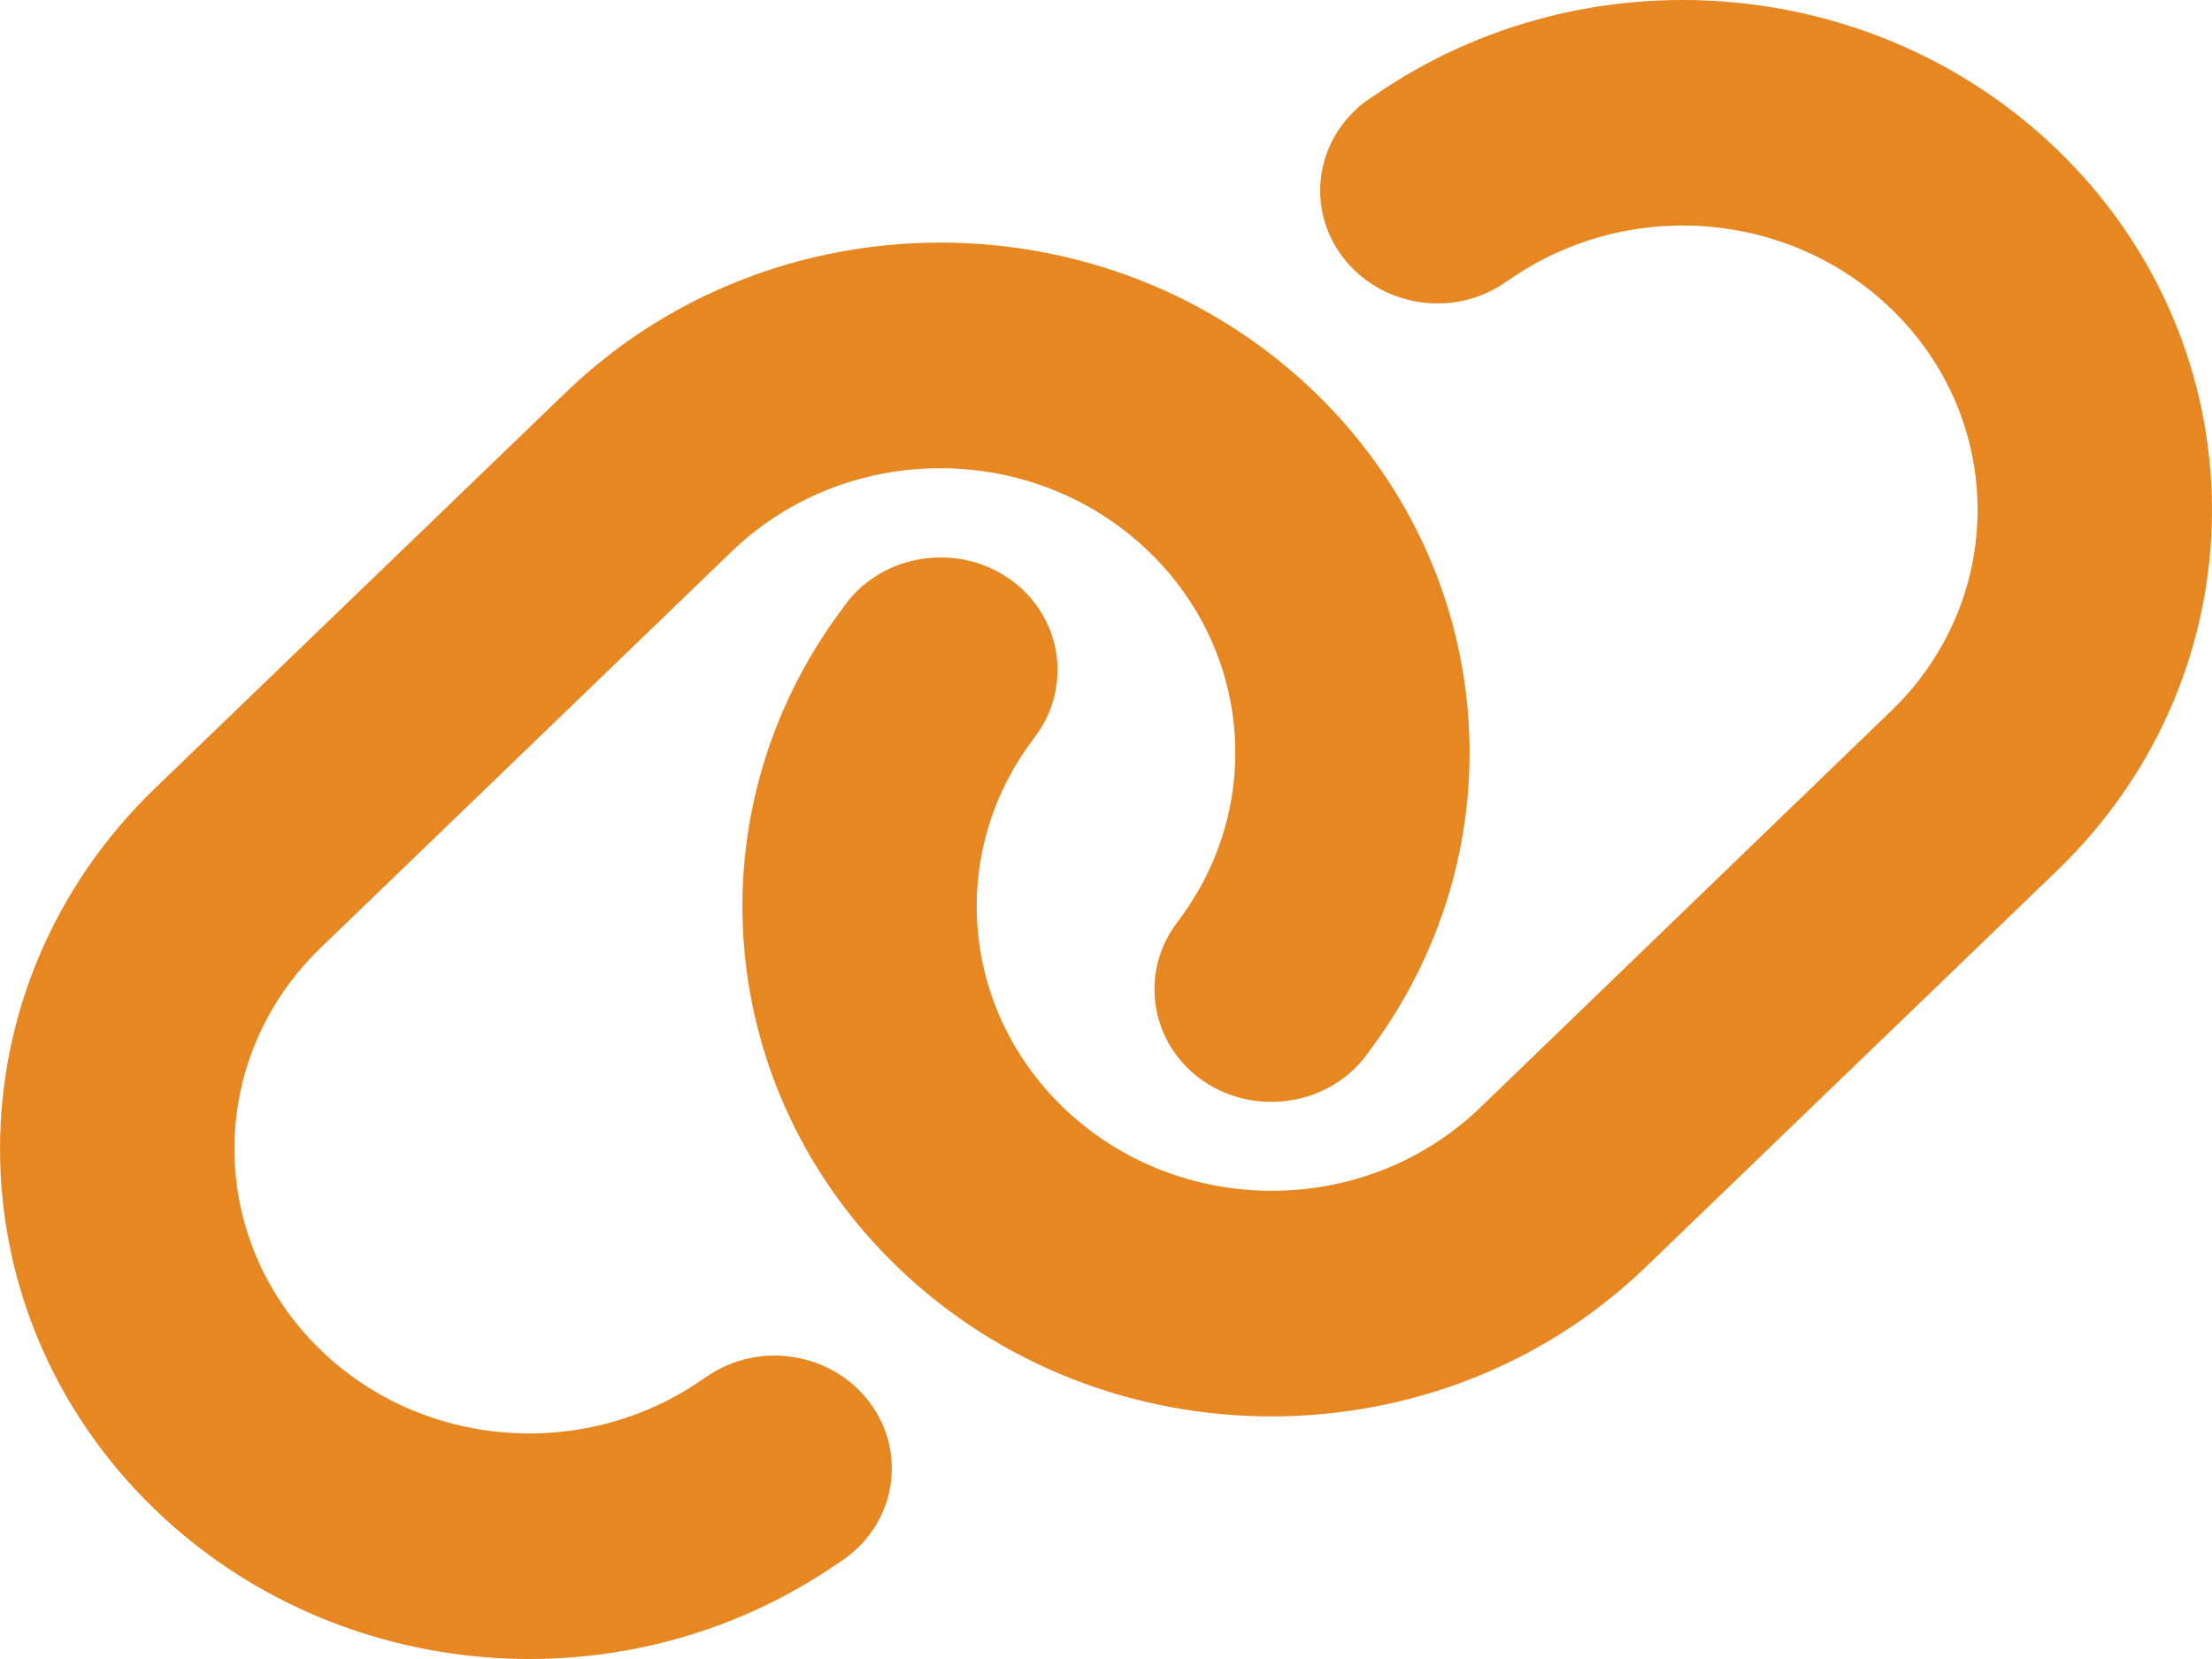 <?xml version="1.0" encoding="UTF-8"?>
<svg width="20px" height="15px" viewBox="0 0 20 15" version="1.1" xmlns="http://www.w3.org/2000/svg" xmlns:xlink="http://www.w3.org/1999/xlink">
    <title>Shape</title>
    <g id="Page-1" stroke="none" stroke-width="1" fill="none" fill-rule="evenodd">
        <g id="Лендинг-Copy" transform="translate(-459, -351)" fill="#E68721" fill-rule="nonzero">
            <g id="Group-Copy" transform="translate(444, 336)">
                <g id="link-solid" transform="translate(15, 15)">
                    <path d="M18.598,7.873 C20.467,6.071 20.467,3.153 18.598,1.351 C16.943,-0.244 14.335,-0.451 12.432,0.86 L12.379,0.895 C11.903,1.223 11.794,1.861 12.135,2.317 C12.475,2.773 13.137,2.882 13.61,2.553 L13.663,2.518 C14.726,1.788 16.179,1.903 17.099,2.792 C18.141,3.797 18.141,5.424 17.099,6.428 L13.385,10.013 C12.343,11.018 10.655,11.018 9.613,10.013 C8.69,9.123 8.57,7.723 9.328,6.703 L9.365,6.652 C9.705,6.192 9.593,5.554 9.12,5.229 C8.646,4.904 7.981,5.009 7.644,5.465 L7.607,5.516 C6.244,7.347 6.459,9.86 8.114,11.455 C9.983,13.257 13.011,13.257 14.881,11.455 L18.598,7.873 Z M1.402,7.127 C-0.467,8.929 -0.467,11.847 1.402,13.649 C3.057,15.244 5.665,15.451 7.568,14.14 L7.621,14.105 C8.097,13.777 8.206,13.139 7.865,12.683 C7.525,12.227 6.863,12.118 6.39,12.447 L6.337,12.482 C5.274,13.212 3.821,13.097 2.901,12.208 C1.859,11.2 1.859,9.573 2.901,8.568 L6.615,4.987 C7.657,3.982 9.345,3.982 10.387,4.987 C11.31,5.877 11.43,7.277 10.672,8.301 L10.635,8.352 C10.295,8.811 10.407,9.449 10.88,9.774 C11.354,10.099 12.019,9.994 12.356,9.538 L12.393,9.487 C13.756,7.653 13.541,5.14 11.886,3.545 C10.017,1.743 6.989,1.743 5.119,3.545 L1.402,7.127 Z" id="Shape"></path>
                </g>
            </g>
        </g>
    </g>
</svg>
